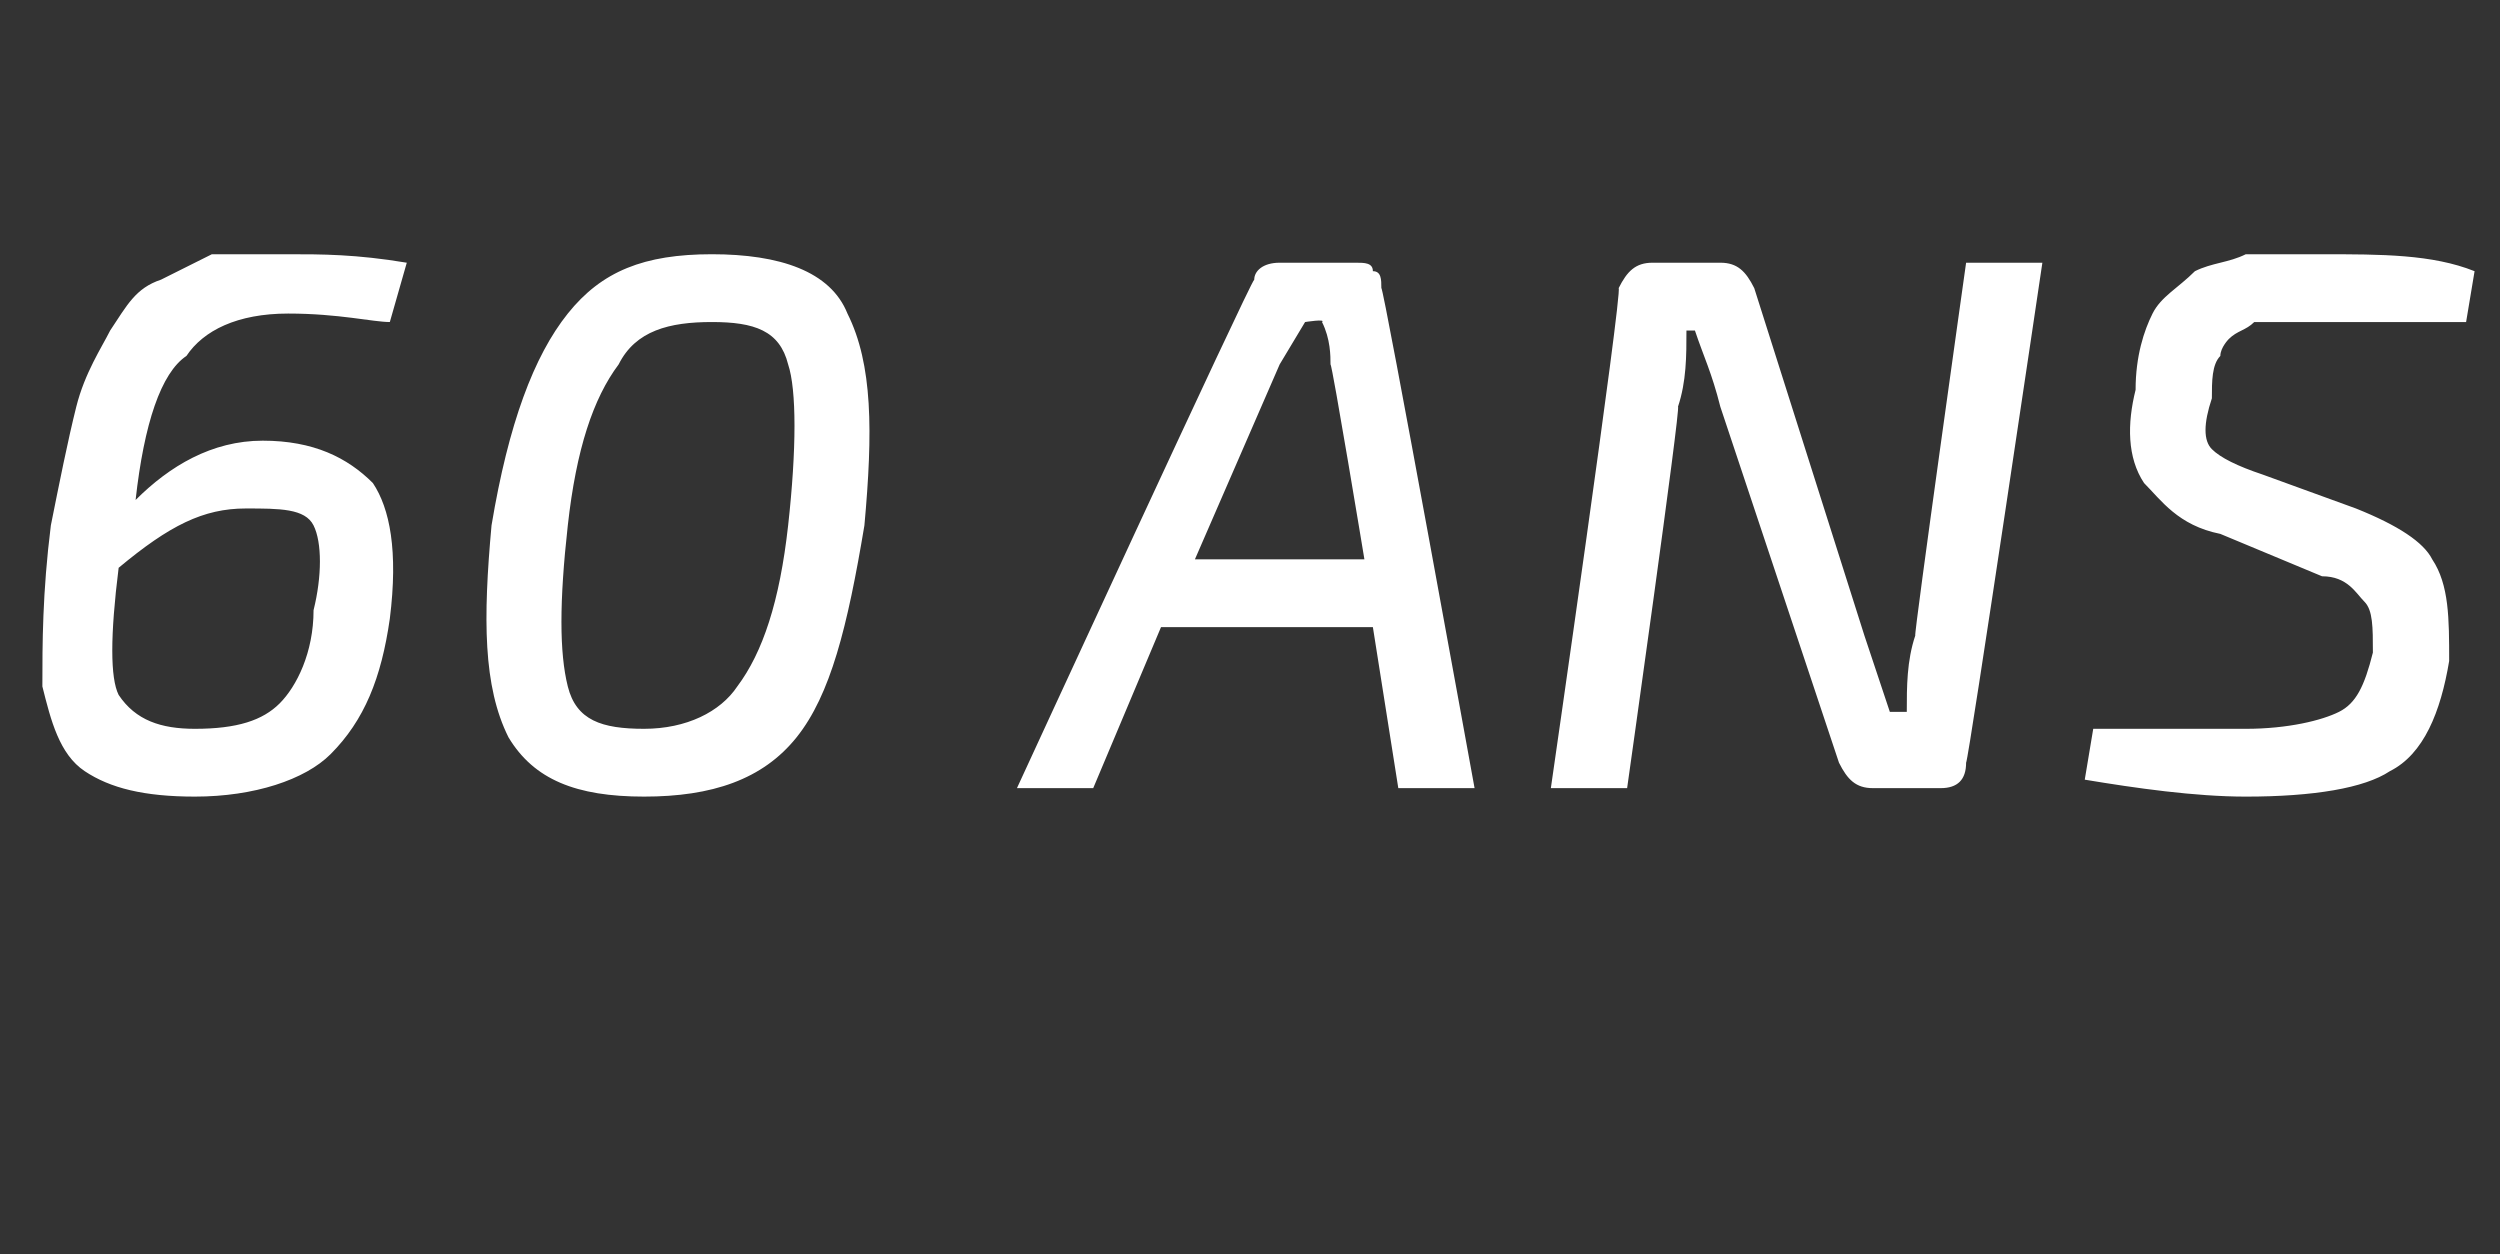 <?xml version="1.0" standalone="no"?><!DOCTYPE svg PUBLIC "-//W3C//DTD SVG 1.1//EN" "http://www.w3.org/Graphics/SVG/1.1/DTD/svg11.dtd"><svg xmlns="http://www.w3.org/2000/svg" version="1.1" width="29.5px" height="14.8px" viewBox="0 -3 29.5 14.8" style="top:-3px"><rect x="0" y="-3" width="29.5" height="14.8" fill="#333333" stroke="none"/><desc>60 ans</desc><defs/><g id="Polygon2561"><path d="m3.4 0c.4 0 .8 0 1.4.1c0 0-.2.7-.2.7c-.2 0-.6-.1-1.2-.1c-.6 0-1 .2-1.2.5c-.3.2-.5.8-.6 1.7c.4-.4.9-.7 1.5-.7c.6 0 1 .2 1.3.5c.2.3.3.8.2 1.6c-.1.7-.3 1.2-.7 1.6c-.3.3-.9.5-1.6.5c-.6 0-1-.1-1.3-.3c-.3-.2-.4-.6-.5-1c0-.5 0-1.1.1-1.9c.1-.5.2-1 .3-1.4c.1-.4.3-.7.4-.9c.2-.3.3-.5.6-.6c.2-.1.4-.2.6-.3c.3 0 .6 0 .9 0c0 0 0 0 0 0zm.3 4.2c.1-.4.1-.8 0-1c-.1-.2-.4-.2-.8-.2c-.5 0-.9.2-1.5.7c-.1.8-.1 1.3 0 1.5c.2.3.5.4.9.4c.5 0 .8-.1 1-.3c.2-.2.4-.6.4-1.1zm4.7-4.2c.8 0 1.4.2 1.6.7c.3.6.3 1.4.2 2.5c-.2 1.2-.4 2-.8 2.5c-.4.5-1 .7-1.8.7c-.8 0-1.3-.2-1.6-.7c-.3-.6-.3-1.4-.2-2.5c.2-1.2.5-2 .9-2.5c.4-.5.9-.7 1.7-.7zm0 .8c-.5 0-.9.1-1.1.5c-.3.4-.5 1-.6 1.9c-.1.9-.1 1.5 0 1.9c.1.4.4.5.9.5c.5 0 .9-.2 1.1-.5c.3-.4.5-1 .6-1.9c.1-.9.1-1.6 0-1.9c-.1-.4-.4-.5-.9-.5zm7.8 3.6l-2.5 0l-.8 1.9l-.9 0c0 0 2.76-5.99 2.8-6c0-.1.1-.2.3-.2c0 0 .9 0 .9 0c.1 0 .2 0 .2.1c.1 0 .1.1.1.2c.02-.05 1.1 5.9 1.1 5.9l-.9 0l-.3-1.9zm-.1-.8c0 0-.38-2.3-.4-2.3c0-.1 0-.3-.1-.5c.05-.04-.2 0-.2 0l-.3.5l-1 2.3l2 0zm8-3.5c0 0-.87 5.87-.9 5.9c0 .2-.1.3-.3.3c0 0-.8 0-.8 0c-.2 0-.3-.1-.4-.3c0 0-1.4-4.2-1.4-4.2c-.1-.4-.2-.6-.3-.9c0 0-.1 0-.1 0c0 .3 0 .6-.1.9c.04-.03-.6 4.5-.6 4.5l-.9 0c0 0 .85-5.88.8-5.9c.1-.2.2-.3.4-.3c0 0 .8 0 .8 0c.2 0 .3.1.4.3c0 0 1.3 4.1 1.3 4.1c.2.6.3.9.3.9c0 0 .2 0 .2 0c0-.3 0-.6.1-.9c-.02 0 .6-4.4.6-4.4l.9 0zm3.3 3.7c0 0-1.2-.5-1.2-.5c-.5-.1-.7-.4-.9-.6c-.2-.3-.2-.7-.1-1.1c0-.4.1-.7.2-.9c.1-.2.3-.3.5-.5c.2-.1.4-.1.6-.2c.2 0 .5 0 .9 0c.7 0 1.3 0 1.8.2c0 0-.1.6-.1.6c-.6 0-1.2 0-1.7 0c-.2 0-.4 0-.5 0c-.1 0-.2 0-.3 0c-.1.1-.2.1-.3.2c0 0-.1.1-.1.2c-.1.1-.1.3-.1.5c-.1.3-.1.5 0 .6c.1.1.3.2.6.3c0 0 1.1.4 1.1.4c.5.2.8.4.9.6c.2.3.2.7.2 1.2c-.1.6-.3 1.1-.7 1.3c-.3.2-.9.3-1.7.3c-.6 0-1.3-.1-1.9-.2c0 0 .1-.6.1-.6c1 0 1.6 0 1.8 0c.5 0 .9-.1 1.1-.2c.2-.1.3-.3.4-.7c0-.3 0-.5-.1-.6c-.1-.1-.2-.3-.5-.3z" stroke="none" fill="#fff"/></g></svg>